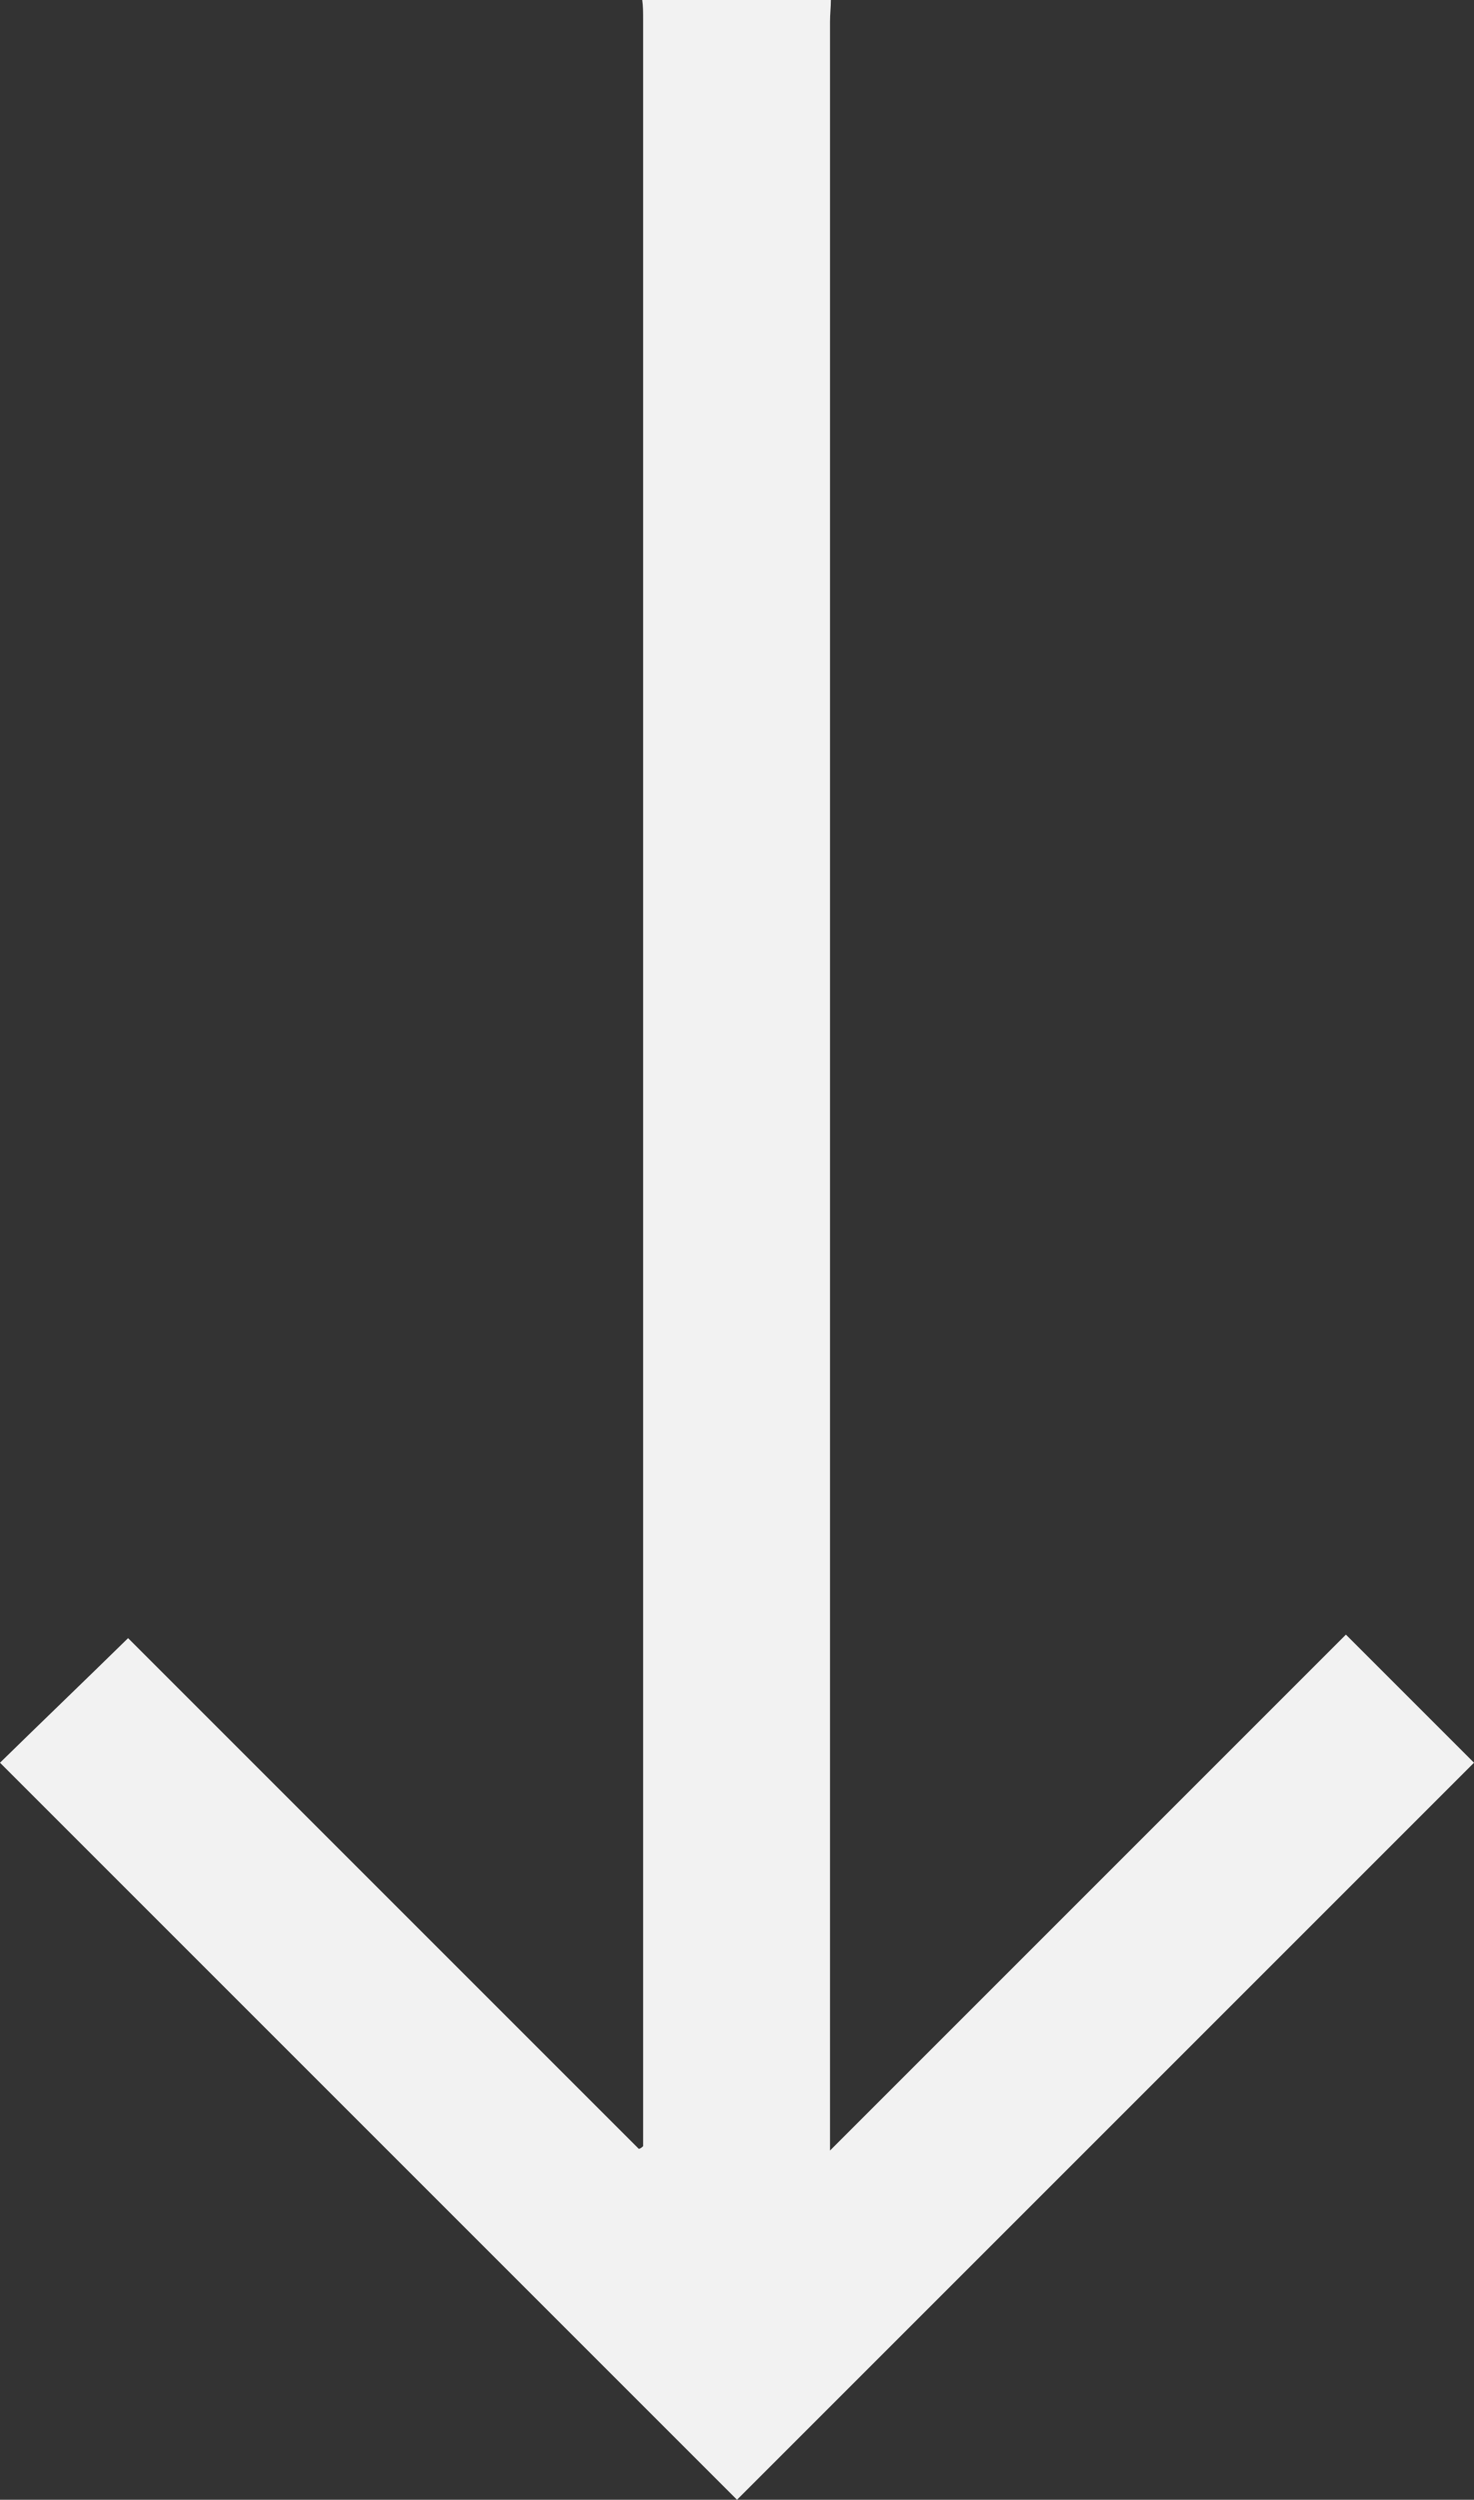 <?xml version="1.0" encoding="UTF-8"?><svg id="Ebene_2" xmlns="http://www.w3.org/2000/svg" viewBox="0 0 16.8 28.49"><rect x="0" y="0" width="16.8" height="28.49" fill="#333333" stroke="none"/><defs><style>.cls-1{fill:#f2f2f2;stroke-width:0px;}</style></defs><g id="Ebene_1-2"><path class="cls-1" d="m9.47,0c0,.08-.01.16-.01.25,0,5.53,0,18.45,0,23.98,0,.08,0,.16,0,.28,1.99-1.99,3.94-3.94,5.88-5.88.51.51.99.99,1.46,1.46-2.8,2.8-5.61,5.61-8.4,8.4-2.79-2.79-5.6-5.6-8.4-8.4.47-.46.96-.93,1.46-1.42,1.91,1.91,3.87,3.87,5.82,5.82.02,0,.04-.02.05-.03,0-.07,0-.14,0-.22,0-5.54,0-18.48,0-24.02,0-.07,0-.15-.01-.22.72,0,1.43,0,2.15,0Z"/></g></svg>